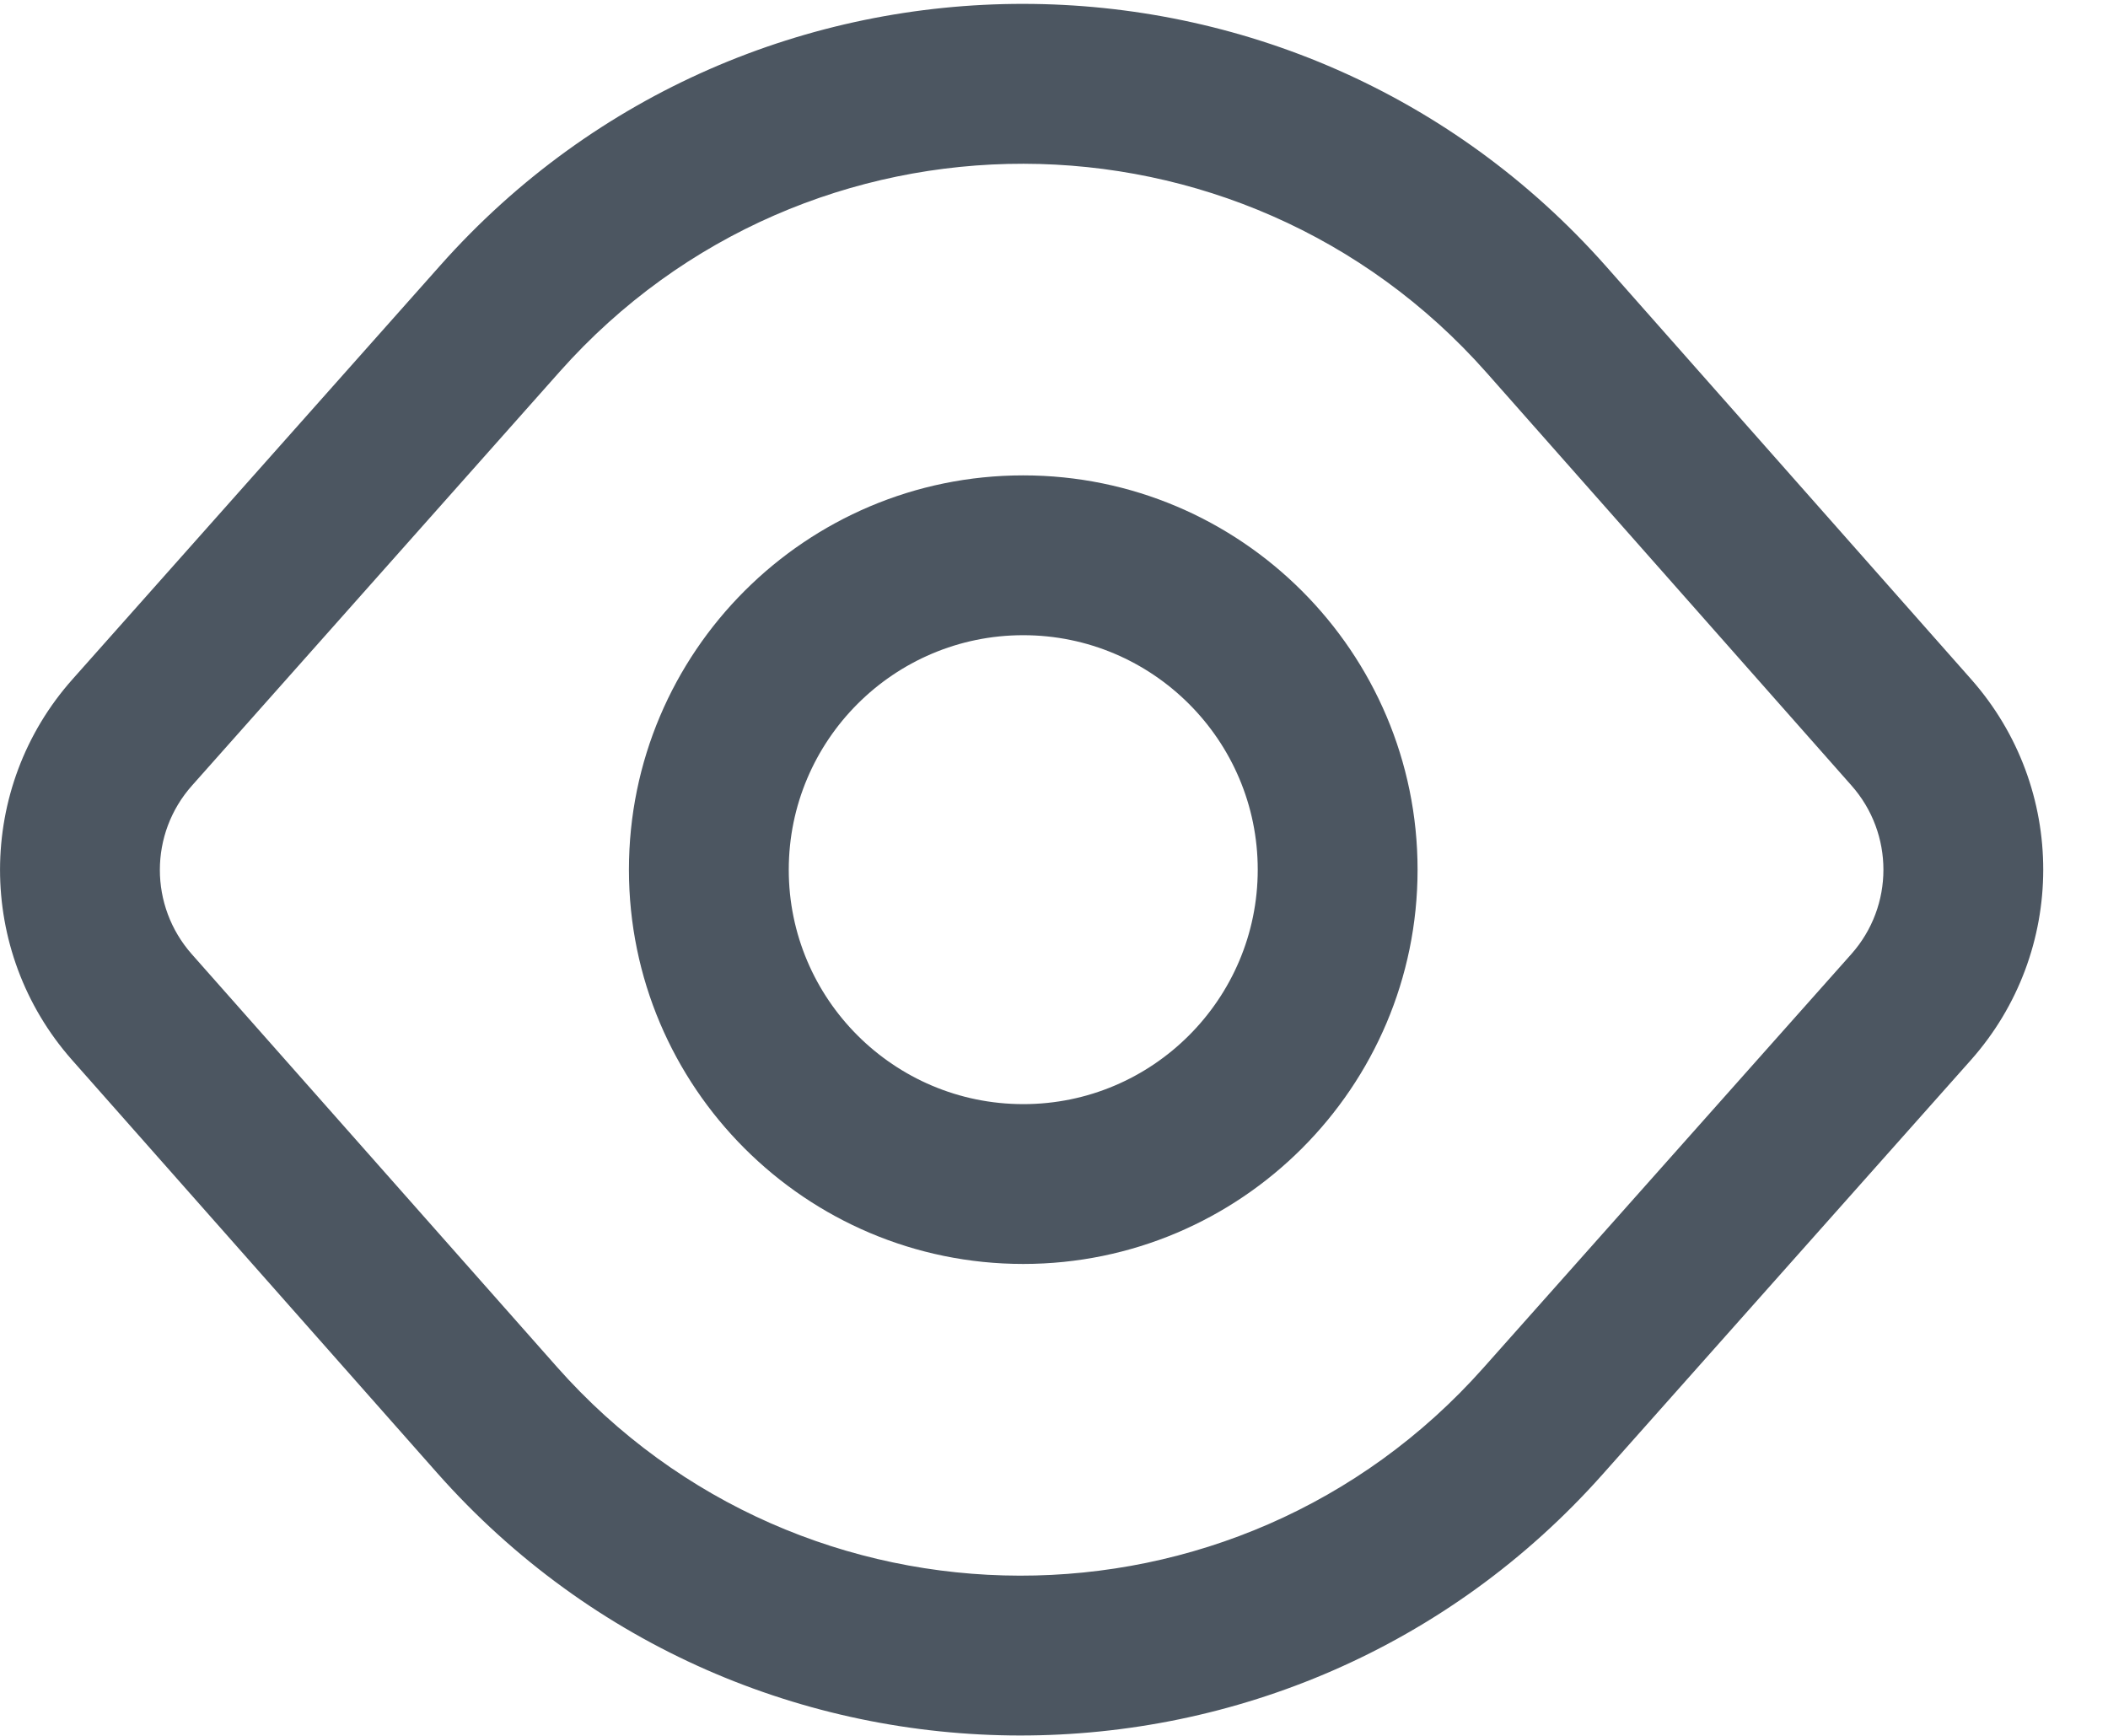 <svg xmlns="http://www.w3.org/2000/svg" width="17" height="14" viewBox="0 0 17 14">
    <path fill="#4C5661" d="M8.252 3.834c-1.754 0-3.18 1.426-3.18 3.18 0 1.754 1.426 3.18 3.18 3.18 1.754 0 3.18-1.426 3.18-3.18 0-1.754-1.426-3.18-3.18-3.18zm0 5.071c-1.043 0-1.891-.848-1.891-1.89 0-1.044.848-1.892 1.891-1.892 1.043 0 1.891.848 1.891 1.891 0 1.043-.848 1.891-1.89 1.891zm7.645-3.426L12.954 2.15C10.458-.672 6.052-.674 3.553 2.138L.585 5.478c-.778.874-.78 2.193-.004 3.071l2.943 3.329c2.497 2.823 6.902 2.824 9.401.012l2.968-3.339c.778-.875.78-2.194.004-3.072zm-.967 2.216l-2.968 3.338c-1.99 2.239-5.49 2.231-7.472-.01L1.547 7.696c-.344-.389-.344-.973.002-1.361l2.967-3.34c1.99-2.238 5.49-2.23 7.472.01l2.943 3.33c.344.388.344.972-.001 1.36z"/>
</svg>
